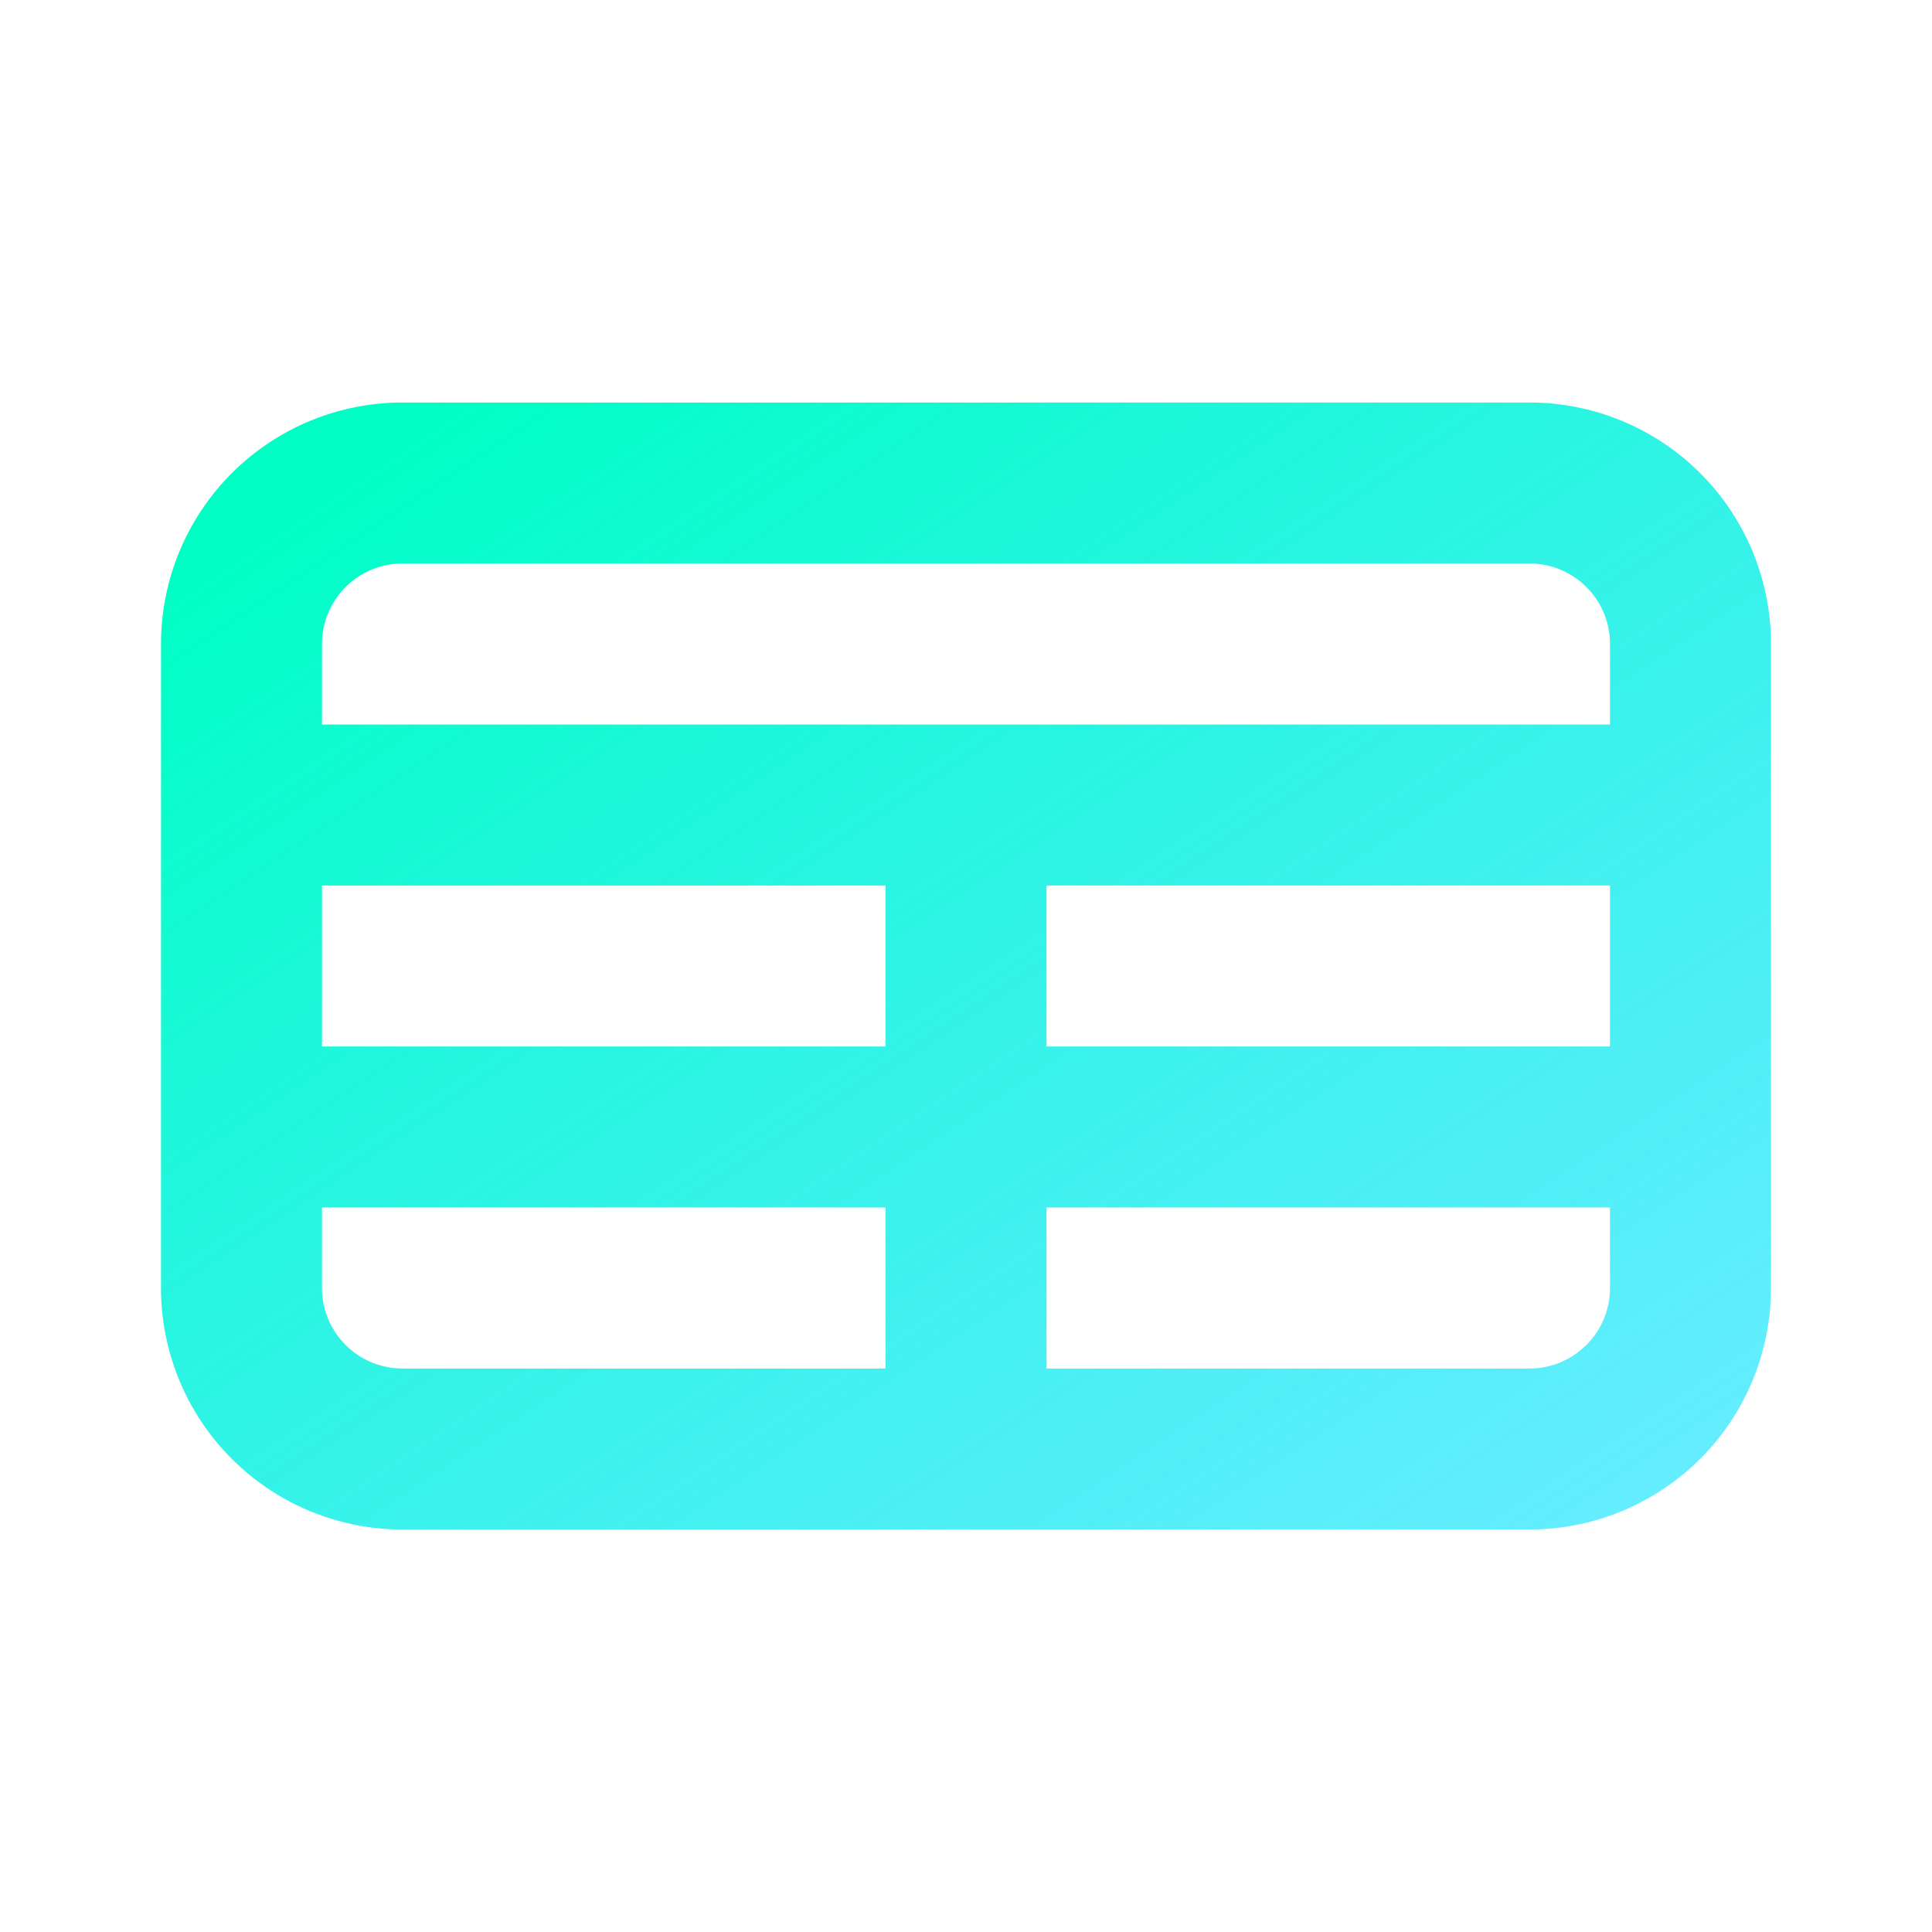 <svg width="40" height="40" viewBox="0 0 40 40" fill="none" xmlns="http://www.w3.org/2000/svg"><g clip-path="url(#clip0_2702_2573)"><mask id="mask0_2702_2573" style="mask-type:luminance" maskUnits="userSpaceOnUse" x="0" y="0" width="40" height="40"><path d="M0 0h40v40H0V0Z" fill="#fff"/></mask><g mask="url(#mask0_2702_2573)"><path d="M5 16.667h30M5 23.333h30m-15-6.666V30M8.333 30h23.334A3.333 3.333 0 0 0 35 26.667V13.333A3.333 3.333 0 0 0 31.667 10H8.333A3.333 3.333 0 0 0 5 13.333v13.334A3.333 3.333 0 0 0 8.333 30Z" stroke="url(#paint0_linear_2702_2573)" stroke-width="3.333" stroke-linecap="round" stroke-linejoin="round"/></g></g><defs><linearGradient id="paint0_linear_2702_2573" x1="6.5" y1="10" x2="24.962" y2="37.692" gradientUnits="userSpaceOnUse"><stop stop-color="#00FFC4"/><stop offset="1" stop-color="#00E1FF" stop-opacity=".6"/></linearGradient><clipPath id="clip0_2702_2573"><path fill="#fff" d="M0 0h40v40H0z"/></clipPath></defs></svg>
